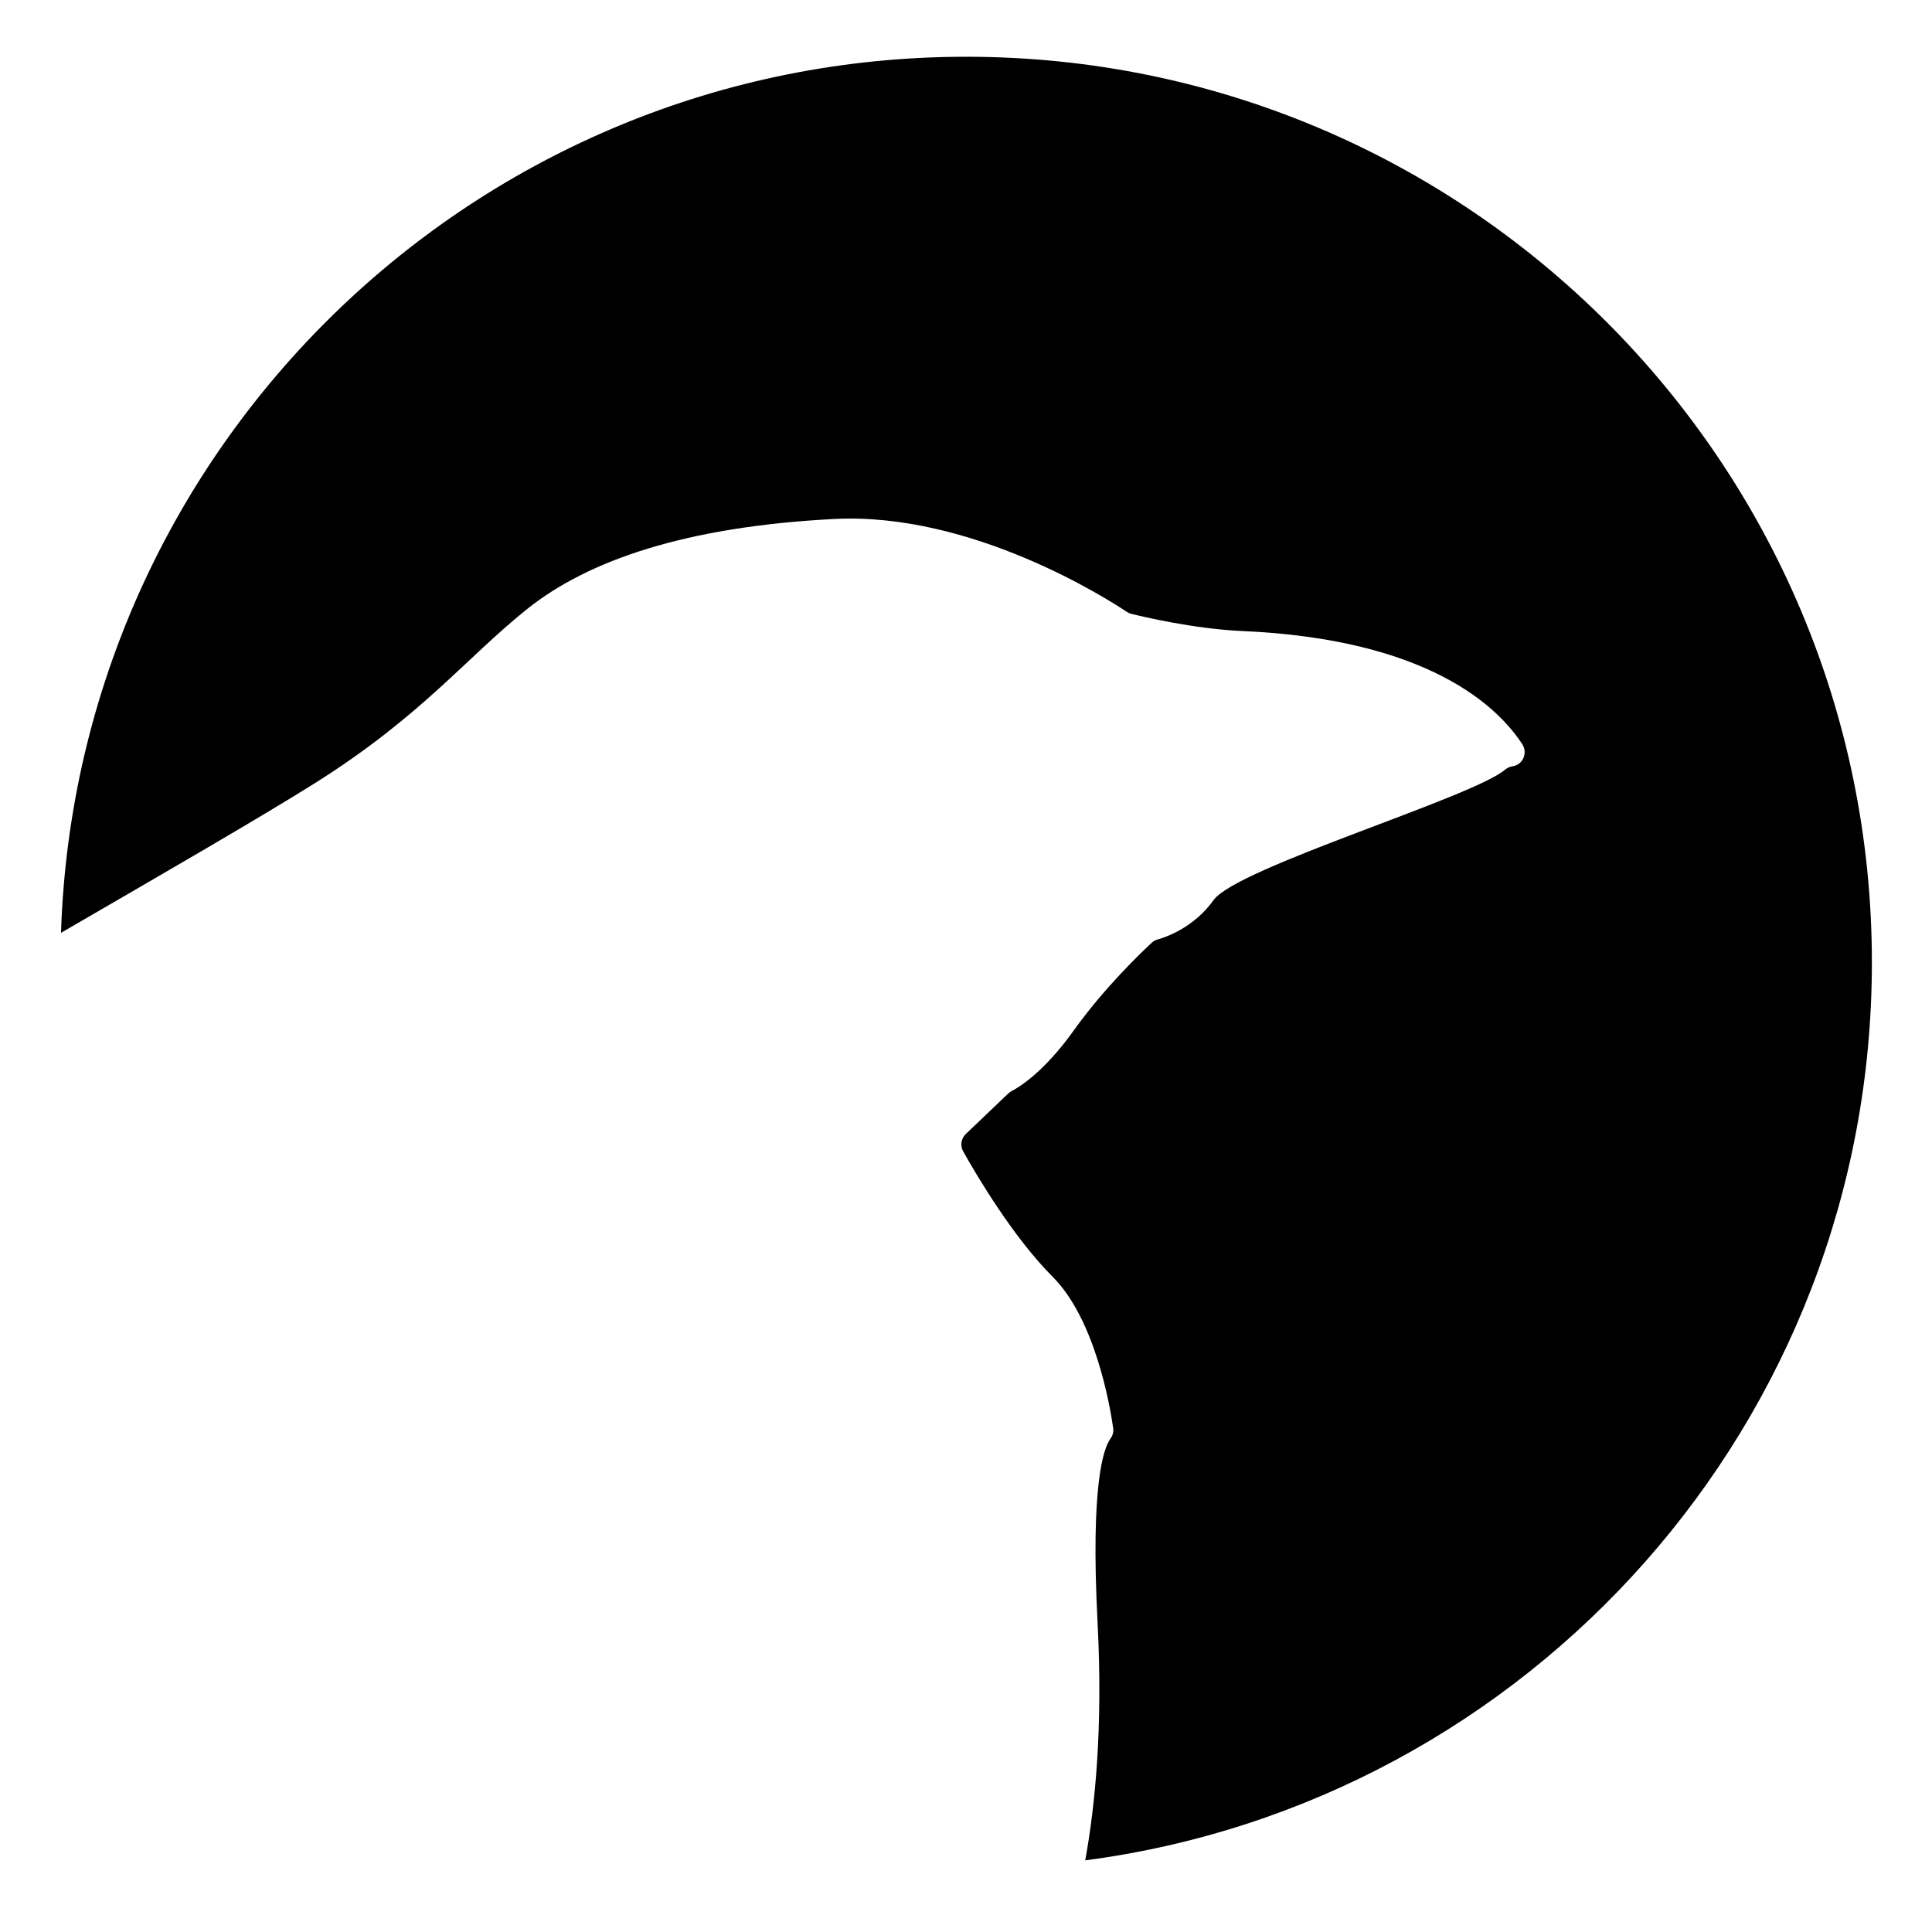 <?xml version="1.0" encoding="UTF-8" standalone="no"?>
<!DOCTYPE svg PUBLIC "-//W3C//DTD SVG 1.1//EN" "http://www.w3.org/Graphics/SVG/1.1/DTD/svg11.dtd">
<svg width="100%" height="100%" viewBox="0 0 1024 1024" version="1.1" xmlns="http://www.w3.org/2000/svg" xmlns:xlink="http://www.w3.org/1999/xlink" xml:space="preserve" xmlns:serif="http://www.serif.com/" style="fill-rule:evenodd;clip-rule:evenodd;stroke-linejoin:round;stroke-miterlimit:2;">
    <g transform="matrix(9.972,0,0,9.972,512.106,986.028)">
        <path d="M0,-95.863C-26.059,-95.863 -47.281,-75.156 -48.112,-49.299C-43.015,-52.256 -37.567,-55.4 -34.631,-57.245C-28.946,-60.819 -26.591,-63.905 -23.343,-66.504C-20.094,-69.103 -14.896,-70.889 -7.019,-71.295C0.322,-71.674 7.583,-66.997 8.538,-66.358C8.612,-66.309 8.69,-66.274 8.776,-66.253C9.397,-66.099 12.098,-65.46 14.62,-65.342C24.602,-64.919 28.288,-61.278 29.557,-59.322C29.855,-58.863 29.593,-58.24 29.052,-58.152C29.044,-58.15 29.035,-58.149 29.026,-58.147C28.886,-58.123 28.75,-58.065 28.642,-57.972C26.905,-56.493 14.376,-52.756 13.152,-51.043C12.119,-49.598 10.664,-49.083 10.173,-48.945C10.055,-48.912 9.949,-48.853 9.859,-48.77C9.314,-48.265 7.335,-46.375 5.723,-44.118C4.105,-41.852 2.763,-41.066 2.413,-40.887C2.348,-40.854 2.288,-40.81 2.234,-40.759L-0.021,-38.606C-0.273,-38.365 -0.331,-37.985 -0.16,-37.681C0.55,-36.415 2.491,-33.124 4.59,-31.024C6.82,-28.794 7.617,-24.325 7.812,-22.98C7.841,-22.78 7.788,-22.58 7.668,-22.416C7.306,-21.919 6.6,-20.002 6.982,-12.643C7.272,-7.07 6.854,-2.912 6.327,0C29.922,-3.098 48.138,-23.284 48.138,-47.725C48.138,-74.311 26.586,-95.863 0,-95.863" style="fill-rule:nonzero;"/>
    </g>
</svg>
